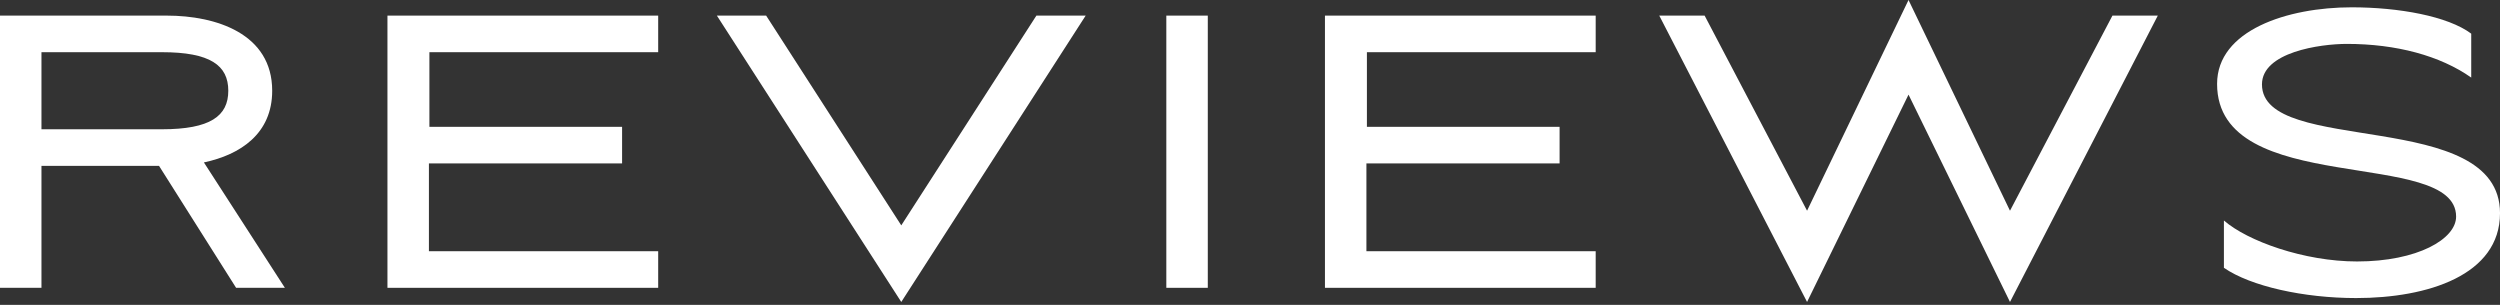 <?xml version="1.0" encoding="UTF-8"?> <svg xmlns="http://www.w3.org/2000/svg" width="205" height="25" viewBox="0 0 205 25" fill="none"><rect x="0" y="0" width="205" height="25" fill="#333333" stroke="none"/> <path d="M3.4 13.6H13.04L19.36 23.601H23.36L16.72 13.32C19.72 12.68 22.32 10.96 22.32 7.44C22.32 2.76 17.72 1.28 13.68 1.28H0V23.601H3.4V13.6ZM3.4 4.28H13.28C17.24 4.28 18.72 5.36 18.72 7.44C18.72 9.52 17.24 10.6 13.28 10.6H3.4V4.28Z" fill="white"></path> <path d="M31.771 23.601H53.971V20.6H35.171V13.4H51.011V10.4H35.211V4.28H53.971V1.28H31.771V23.601Z" fill="white"></path> <path d="M62.824 1.28H58.784L73.904 24.761L89.025 1.28H84.984L73.904 18.48L62.824 1.28Z" fill="white"></path> <path d="M99.039 23.601V1.28H95.639V23.601H99.039Z" fill="white"></path> <path d="M108.646 23.601H130.846V20.6H112.046V13.4H127.886V10.4H112.086V4.28H130.846V1.28H108.646V23.601Z" fill="white"></path> <path d="M156.499 0L148.179 17.28L139.779 1.28H136.059L148.179 24.761L156.499 7.76L164.819 24.761L176.94 1.28H173.22L164.819 17.28L156.499 0Z" fill="white"></path> <path d="M205.001 17.48C205.001 8.76 185.481 12.84 185.481 6.92C185.481 4.28 190.241 3.6 192.441 3.6C196.481 3.6 200.081 4.56 202.641 6.36V2.76C200.721 1.32 196.681 0.6 192.841 0.6C187.561 0.6 181.801 2.48 181.801 6.88C181.801 16.28 201.401 12.04 201.401 17.76C201.401 19.6 198.241 21.44 193.281 21.44C188.921 21.44 184.281 19.76 182.361 18.08V21.96C184.561 23.48 188.921 24.441 193.201 24.441C199.081 24.441 205.001 22.56 205.001 17.48Z" fill="white"></path> </svg> 